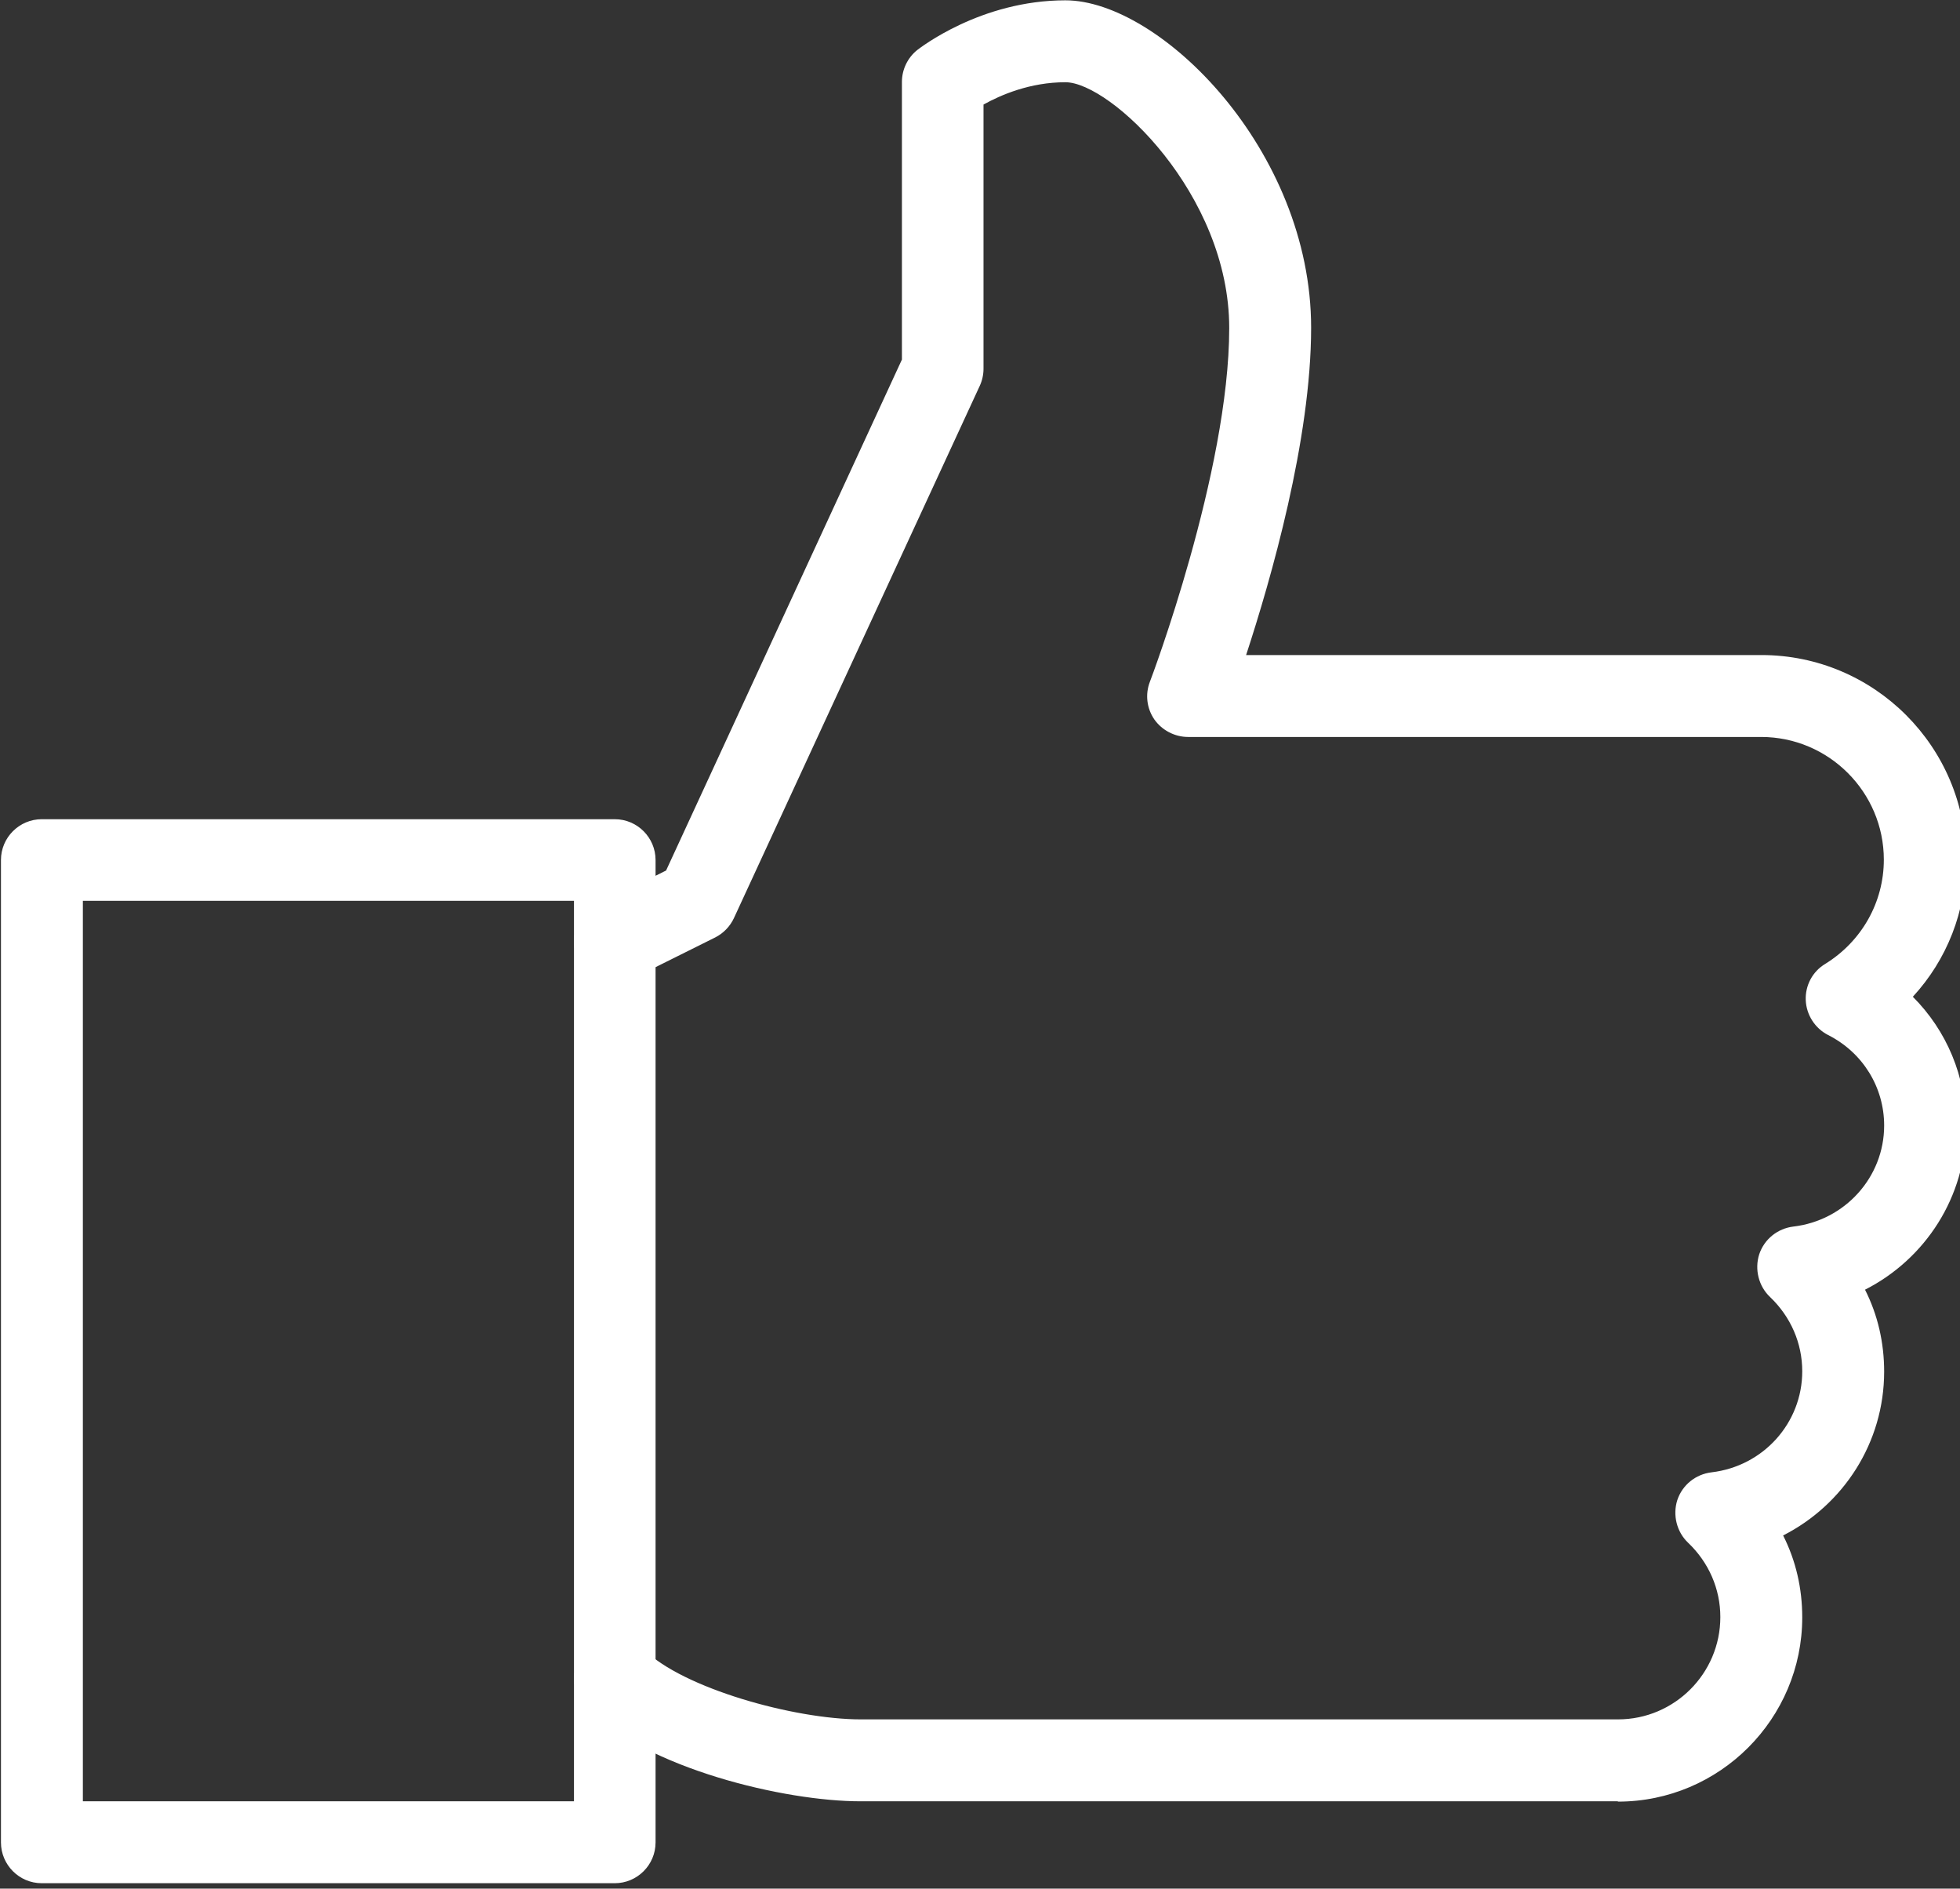 <?xml version="1.0" encoding="UTF-8"?> <svg xmlns="http://www.w3.org/2000/svg" xmlns:xlink="http://www.w3.org/1999/xlink" id="Calque_1" data-name="Calque 1" viewBox="0 0 61.5 59.25"><rect x="0" y="0" width="61.5" height="59.25" fill="#333333" stroke="none"/><defs><style> .cls-1 { clip-path: url(#clippath); } .cls-2 { fill: none; } .cls-2, .cls-3 { stroke-width: 0px; } .cls-3 { fill: #fff; } </style><clipPath id="clippath"><rect class="cls-2" width="61.5" height="59.25"></rect></clipPath></defs><g class="cls-1"><path class="cls-3" d="M2.6,56.51h15.41v-28.25H2.6v28.25ZM19.29,59.08H1.31c-.71,0-1.28-.58-1.28-1.28v-30.82c0-.71.58-1.28,1.28-1.28h17.98c.71,0,1.28.58,1.28,1.28v30.82c0,.71-.58,1.28-1.28,1.28Z"></path><path class="cls-3" d="M50.76,56.51h-23.76c-2.38,0-6.69-1.02-8.61-2.94-.5-.5-.5-1.32,0-1.82s1.32-.5,1.82,0c1.21,1.21,4.71,2.19,6.8,2.19h23.76c1.77,0,3.21-1.44,3.21-3.21,0-.88-.36-1.71-1.01-2.33-.36-.34-.49-.87-.34-1.34.16-.48.58-.81,1.07-.87,1.63-.19,2.85-1.55,2.85-3.17,0-.88-.36-1.71-1.01-2.33-.36-.34-.49-.87-.34-1.34.16-.48.58-.81,1.07-.87,1.62-.19,2.85-1.55,2.85-3.17,0-1.2-.67-2.29-1.76-2.84-.41-.21-.68-.63-.7-1.09-.02-.46.21-.9.61-1.14,1.15-.71,1.84-1.94,1.84-3.27,0-2.12-1.73-3.85-3.85-3.85h-17.98c-.42,0-.82-.21-1.06-.55-.24-.35-.29-.79-.14-1.18.03-.07,2.49-6.59,2.49-11.1,0-4.2-3.73-7.71-5.14-7.71-1.11,0-2.03.4-2.57.7v8.29c0,.18-.04.37-.12.54l-7.71,16.69c-.12.26-.33.48-.59.61l-2.57,1.28c-.64.32-1.4.06-1.72-.58s-.06-1.4.58-1.72l2.17-1.08,7.4-16.03V2.57c0-.39.18-.76.48-1,.08-.06,1.99-1.56,4.65-1.56,2.97,0,7.71,4.7,7.71,10.27,0,3.51-1.26,7.89-2.04,10.27h16.17c3.54,0,6.42,2.88,6.42,6.42,0,1.62-.6,3.14-1.67,4.3,1.06,1.06,1.67,2.5,1.67,4.05,0,2.23-1.28,4.18-3.17,5.14.4.79.6,1.66.6,2.57,0,2.23-1.28,4.18-3.17,5.14.4.79.6,1.66.6,2.57,0,3.18-2.59,5.78-5.78,5.78Z"></path></g></svg> 